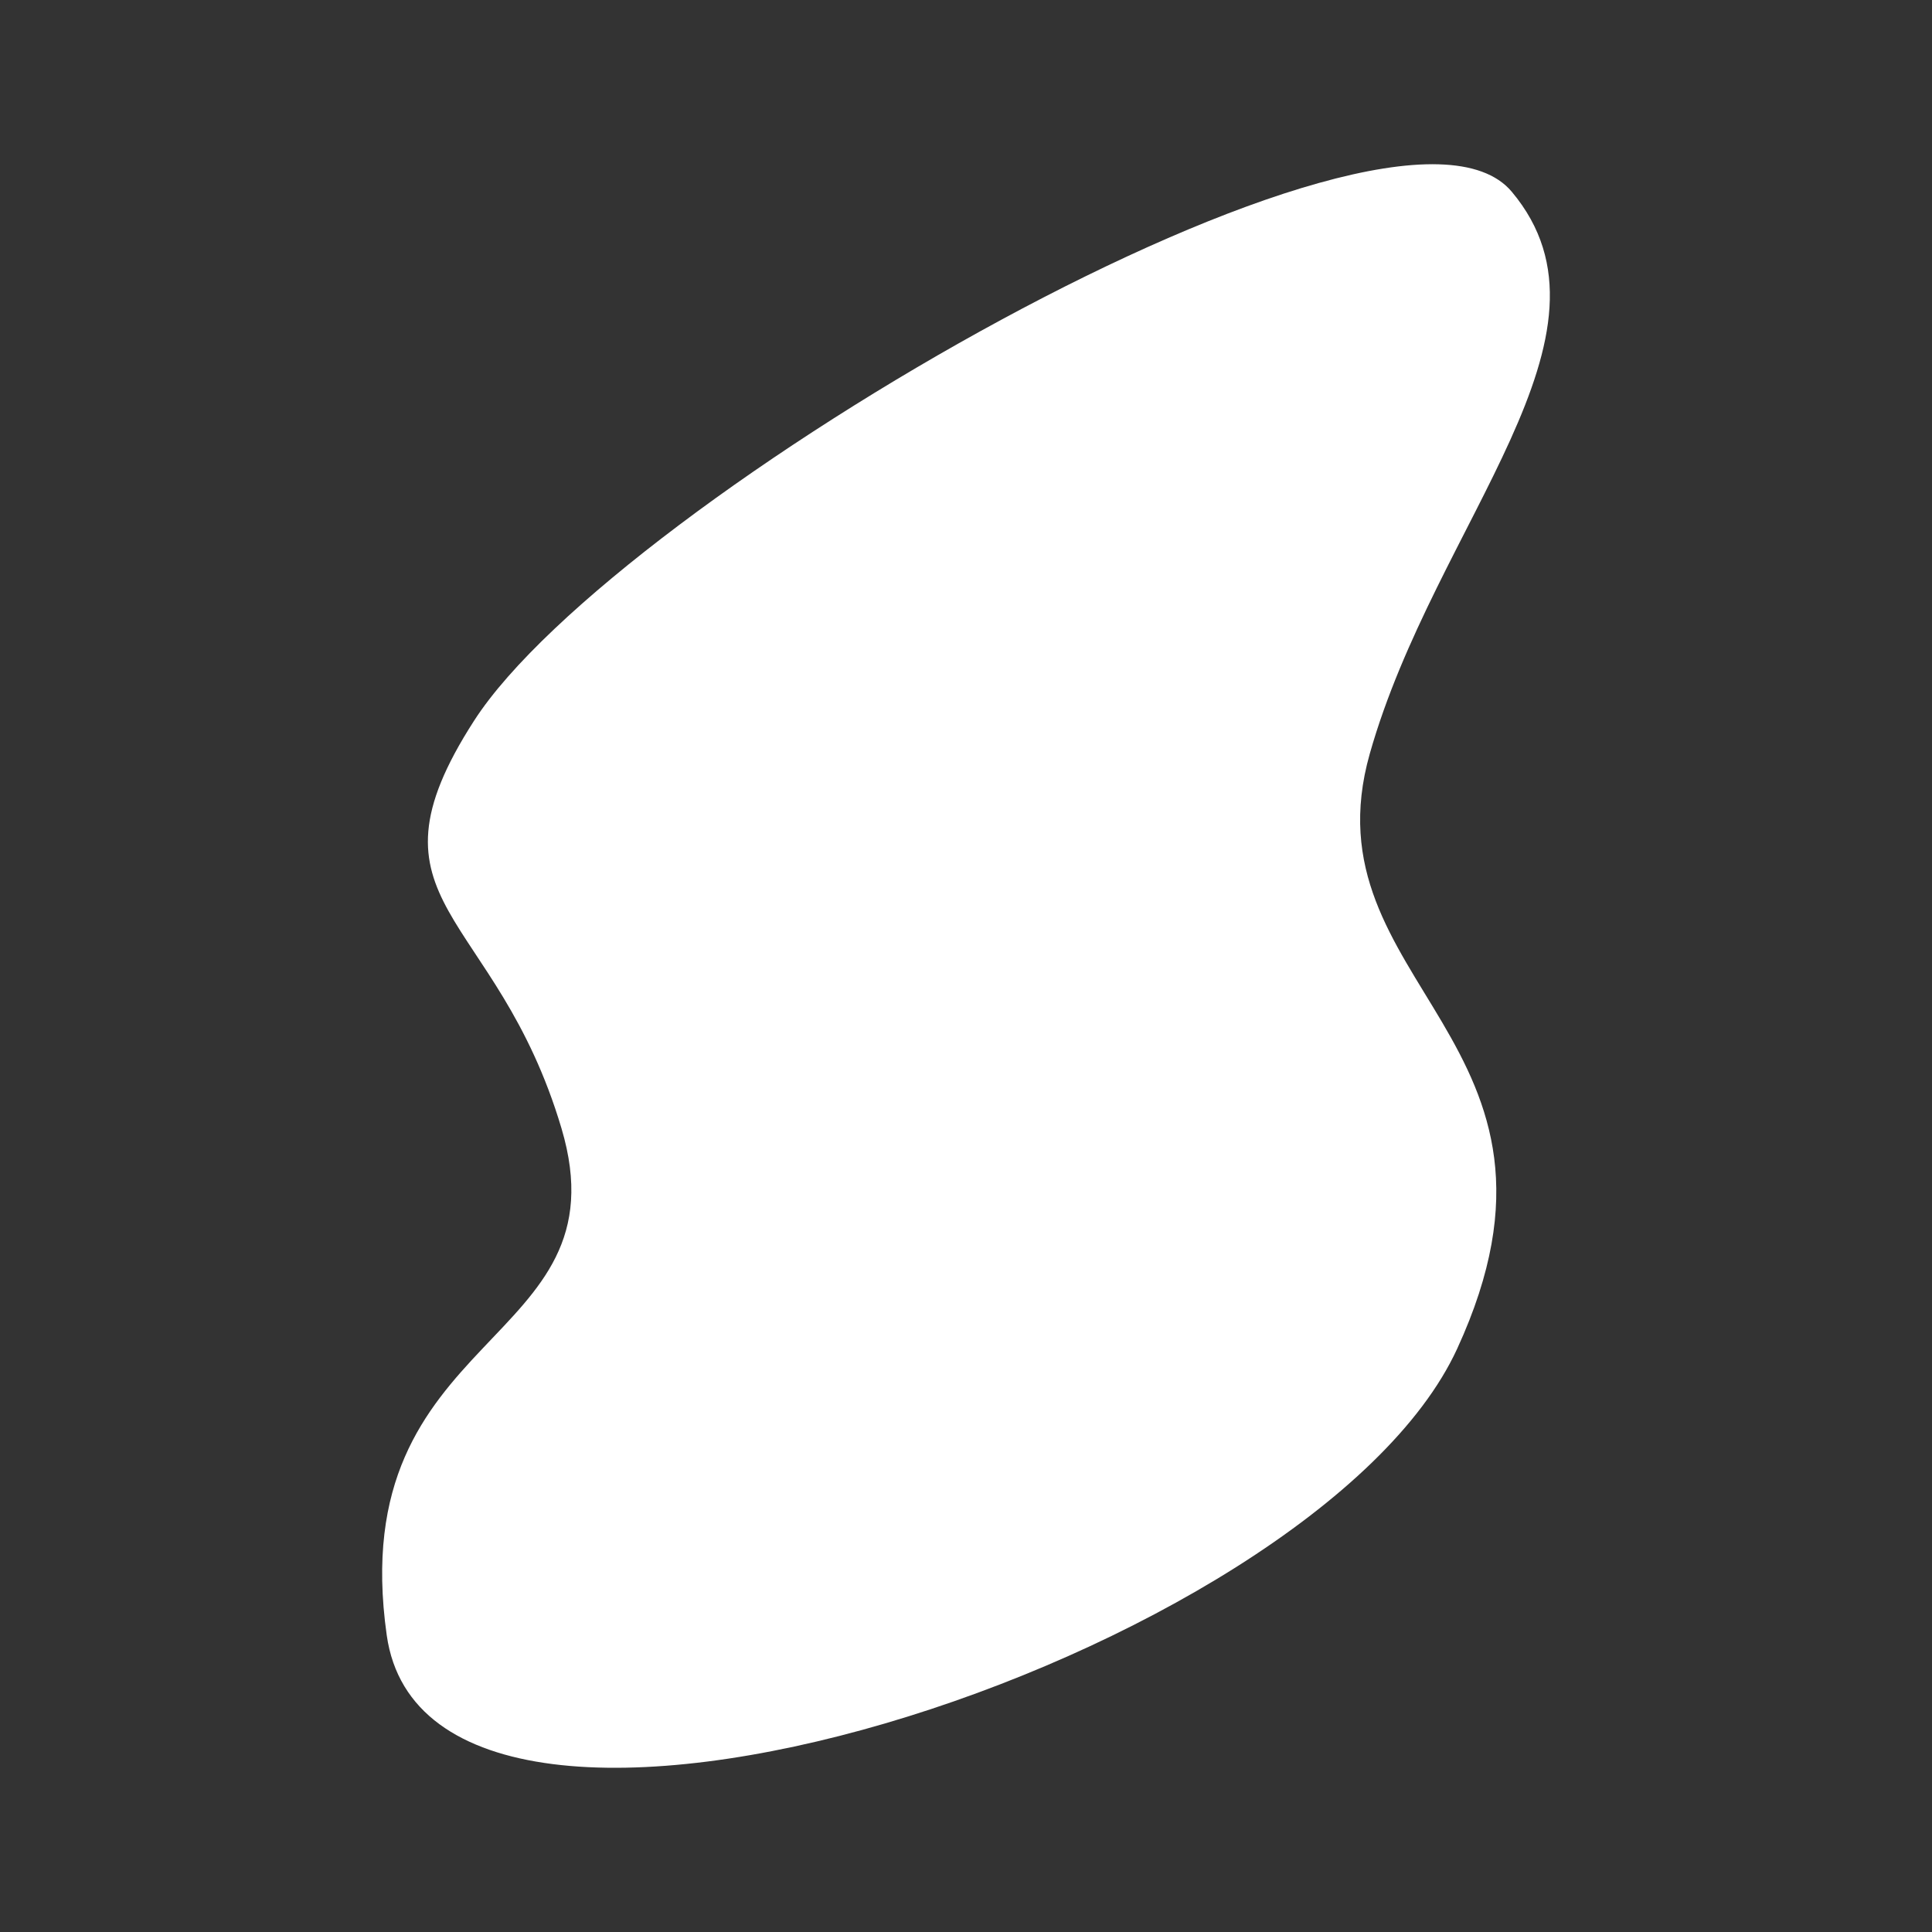 <svg xmlns="http://www.w3.org/2000/svg" id="Layer_1" data-name="Layer 1" viewBox="0 0 1080 1080"><rect x="0" y="0" width="1080" height="1080" fill="#333333" stroke="none"/><defs><style> .cls-1 { fill: #fff; stroke-width: 0px; } </style></defs><path class="cls-1" d="M265.03,402.86c-66.55,103.29,12.21,104.72,48.85,227.92,36.64,123.2-122.12,110.88-97.69,283.35,24.42,172.48,519,12.32,598.37-160.16,79.38-172.48-85.48-203.28-48.85-332.63,36.64-129.36,146.54-234.08,79.38-314.15-67.16-80.08-500.68,172.48-580.06,295.67Z"></path></svg>